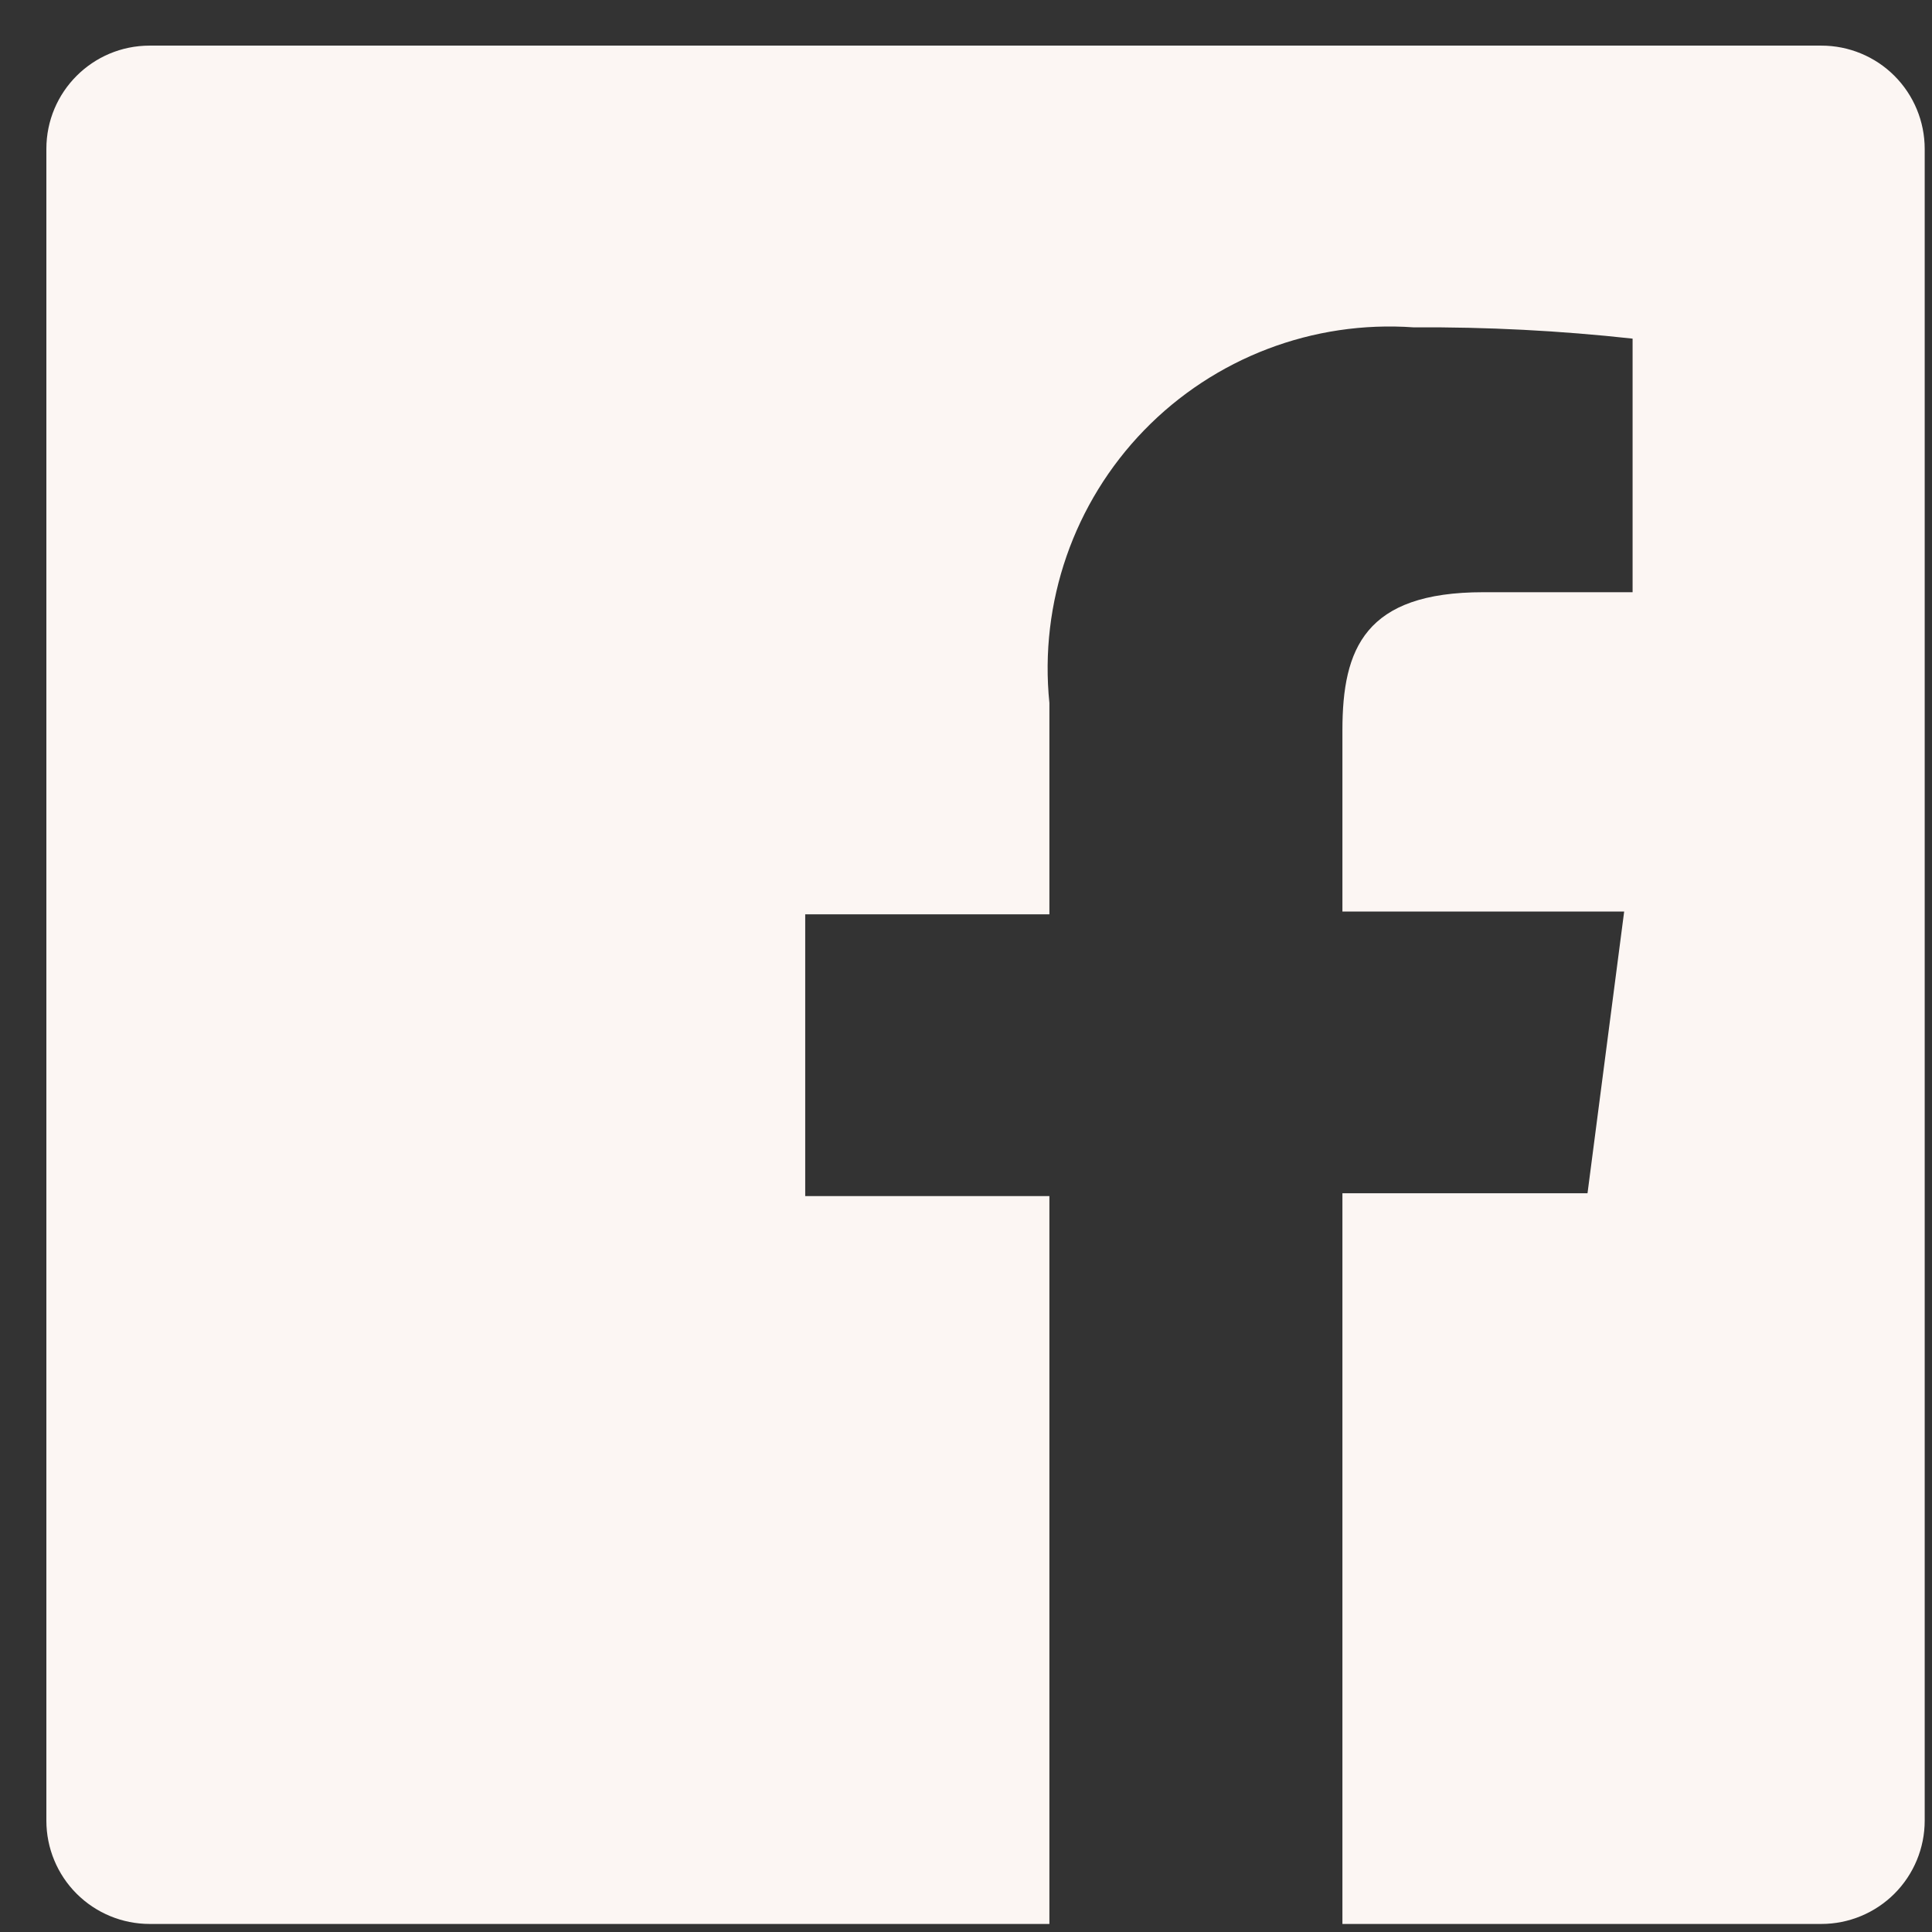 <?xml version="1.0" encoding="UTF-8"?> <svg xmlns="http://www.w3.org/2000/svg" width="36" height="36" viewBox="0 0 36 36" fill="none"><rect x="0" y="0" width="36" height="36" fill="#333333" stroke="none"/><g id="1. Atoms/1.2 Icons/Fill/Social/facebook"><path id="Path" fill-rule="evenodd" clip-rule="evenodd" d="M33.939 0.85H2.789C1.725 0.85 0.864 1.711 0.864 2.775V33.925C0.864 34.435 1.066 34.925 1.427 35.286C1.788 35.647 2.278 35.85 2.789 35.85H19.554V22.287H15.004V17.037H19.554V13.1C19.363 11.228 20.009 9.368 21.318 8.018C22.628 6.668 24.467 5.966 26.344 6.1C27.706 6.091 29.067 6.161 30.421 6.31V11.035H27.639C25.434 11.035 25.014 12.085 25.014 13.607V16.985H30.264L29.581 22.235H25.014V35.85H33.939C34.449 35.85 34.939 35.647 35.3 35.286C35.661 34.925 35.864 34.435 35.864 33.925V2.775C35.864 2.264 35.661 1.774 35.3 1.413C34.939 1.052 34.449 0.85 33.939 0.85Z" fill="#FCF6F3"></path></g></svg> 